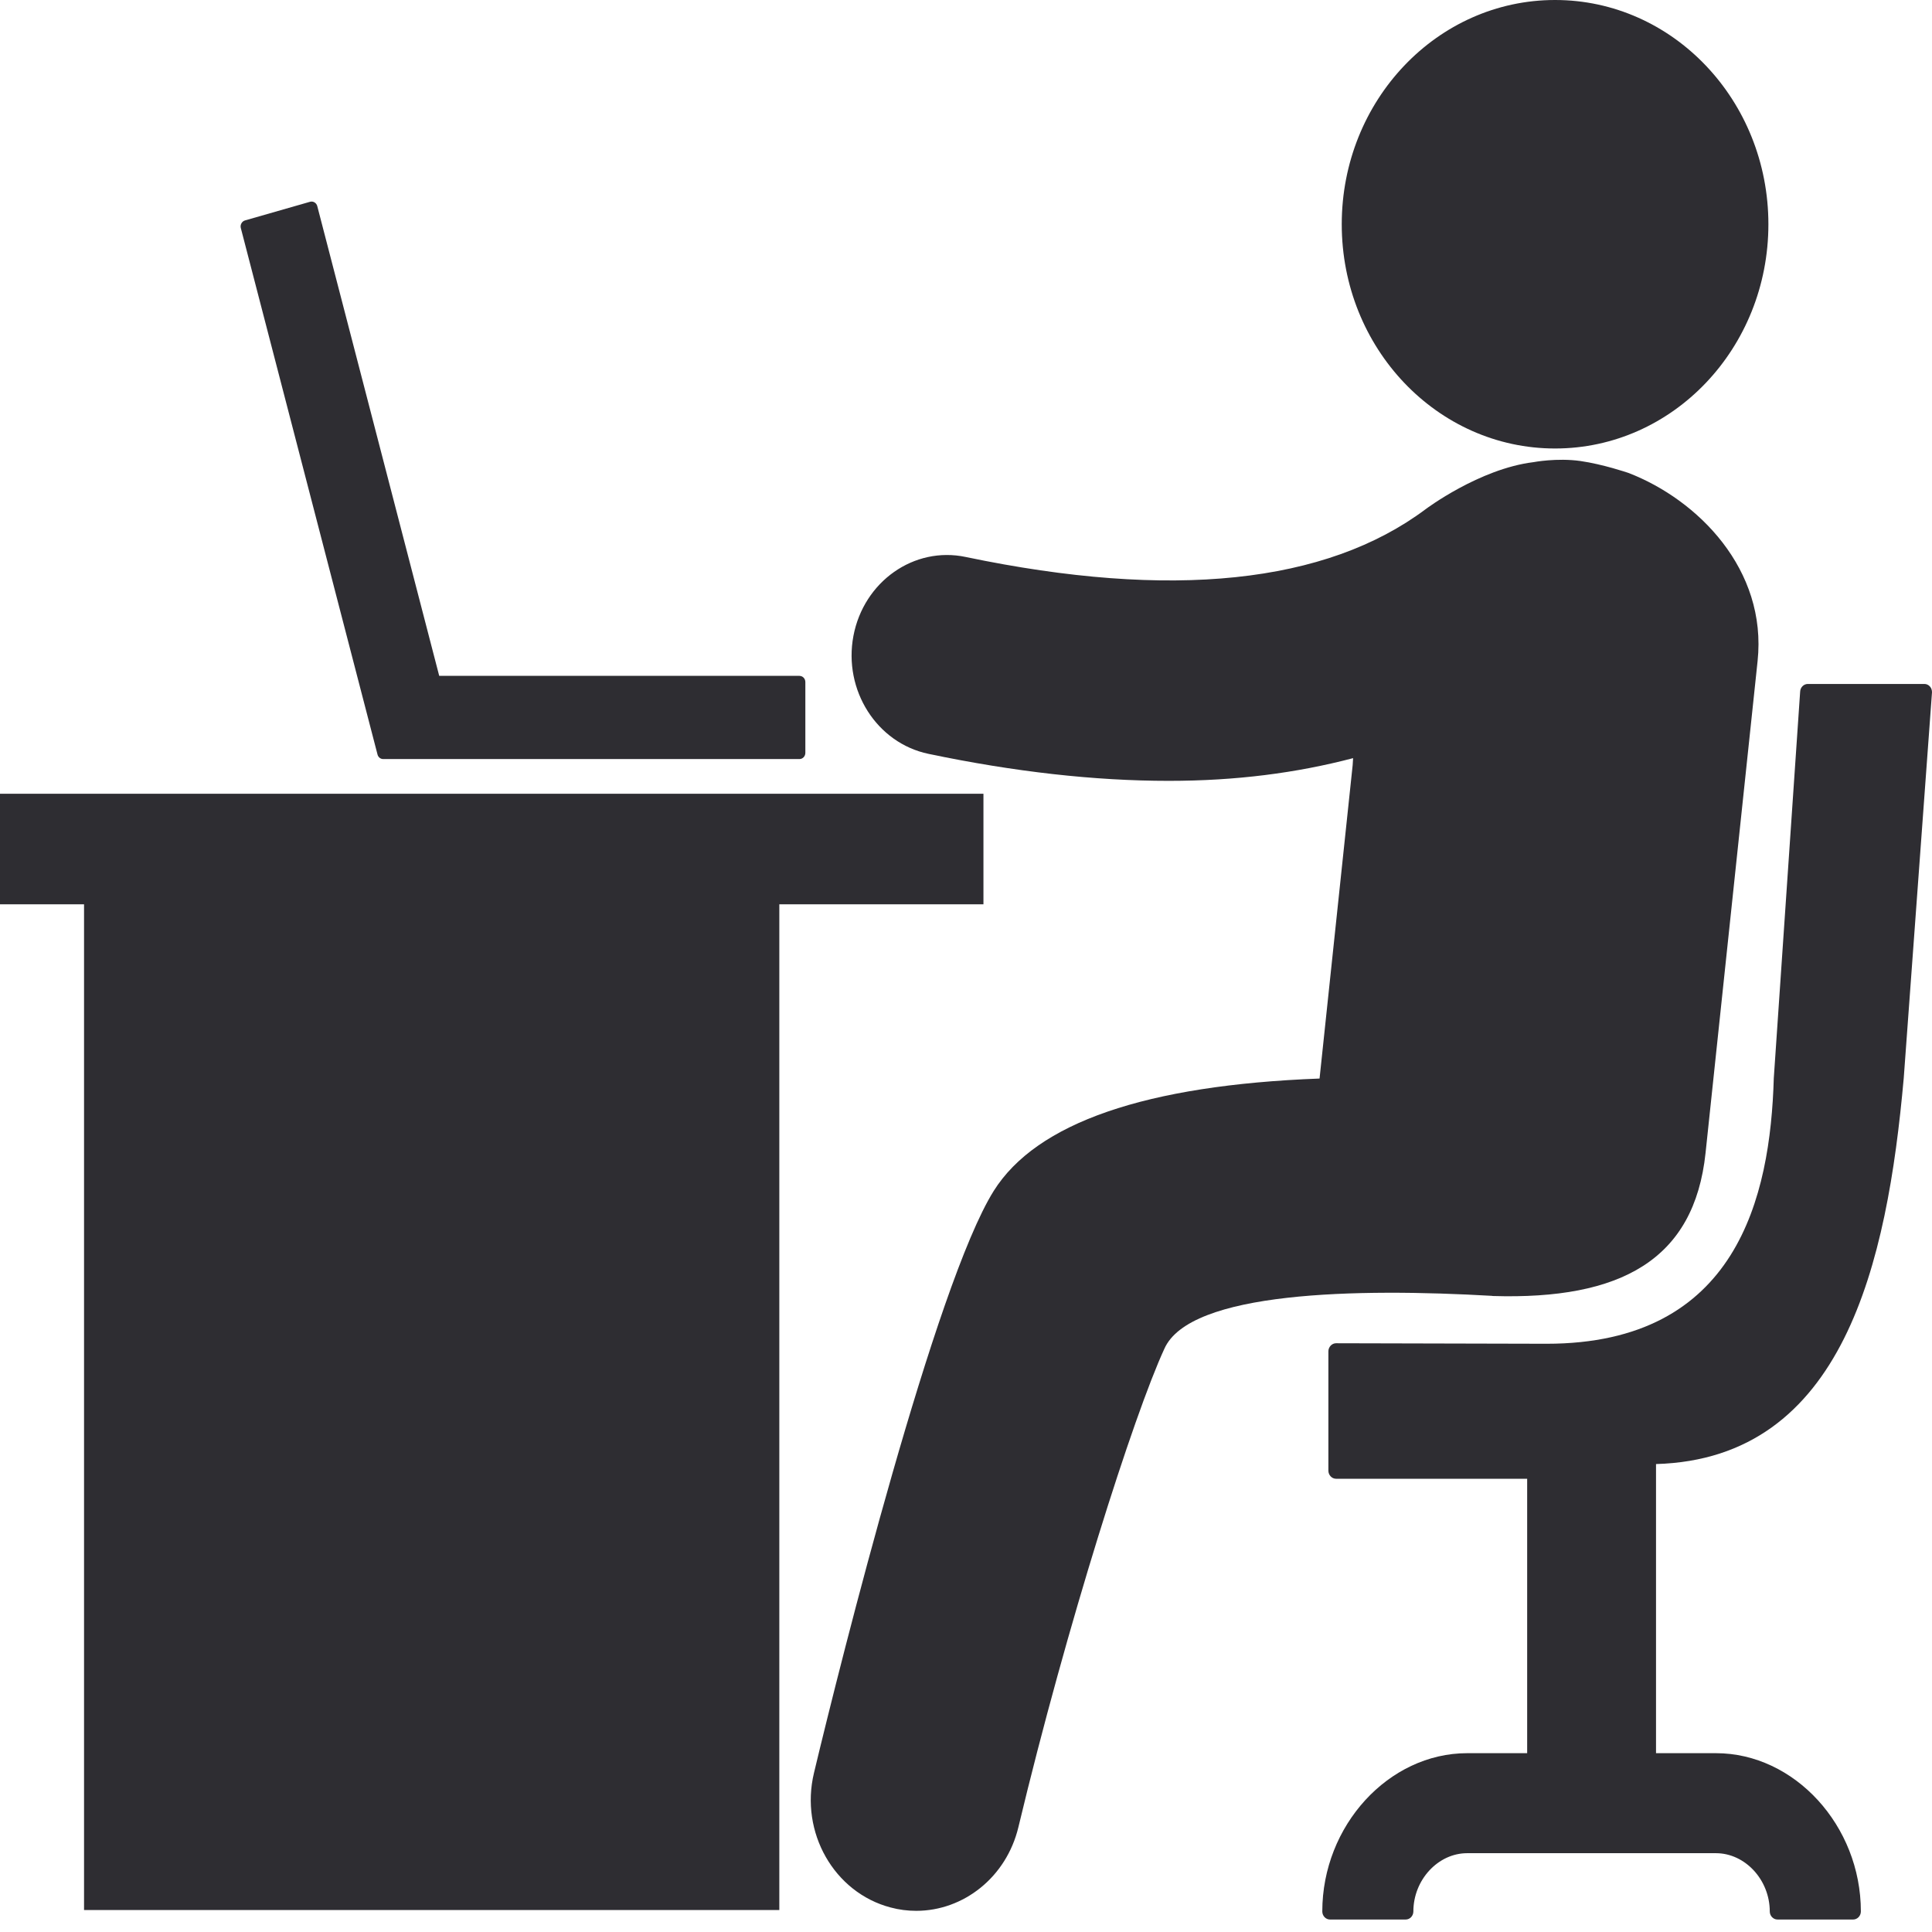 <svg width="72" height="72" viewBox="0 0 72 72" fill="none" xmlns="http://www.w3.org/2000/svg">
<path d="M36.65 29.581H0V33.701H3.132V71.181H29.043V33.701H36.65V29.581Z" fill="#2E2D32"/>
<path d="M55.602 48.295C55.602 48.295 55.621 48.298 55.63 48.298C60.409 48.444 63.14 46.949 63.561 42.967L65.5 24.639C65.863 21.224 63.272 18.619 60.683 17.623L60.661 17.616C60.661 17.616 59.738 17.301 58.895 17.18C58.016 17.057 57.15 17.223 57.15 17.223C55.129 17.471 53.133 18.973 53.133 18.973C49.415 21.757 43.653 22.359 35.99 20.757C34.063 20.35 32.191 21.671 31.805 23.696C31.422 25.722 32.675 27.691 34.602 28.094C37.812 28.766 40.8 29.1 43.556 29.1C46.059 29.1 48.309 28.809 50.426 28.254L50.41 28.512L49.176 40.194C42.702 40.439 38.625 41.842 37.03 44.387C34.867 47.846 31.356 61.795 30.334 66.074C29.805 68.285 31.083 70.529 33.186 71.085C33.507 71.172 33.828 71.211 34.147 71.211C35.903 71.211 37.506 69.961 37.953 68.091C39.757 60.555 42.25 52.742 43.39 50.27C44.334 48.118 50.575 48.003 55.609 48.293L55.603 48.297L55.602 48.295Z" fill="#2E2D32"/>
<path d="M57.953 16.714C62.344 16.714 65.903 12.972 65.903 8.358C65.903 3.741 62.343 0 57.953 0C53.562 0 50.003 3.741 50.003 8.358C50.003 12.972 53.562 16.714 57.953 16.714Z" fill="#2E2D32"/>
<path d="M70.946 40.19L72 25.8C72 25.718 71.975 25.638 71.921 25.582C71.868 25.521 71.792 25.489 71.717 25.489H67.372C67.218 25.489 67.091 25.618 67.086 25.78L66.104 40.18C65.975 44.618 64.731 50.078 57.638 50.078C57.537 50.078 49.791 50.059 49.791 50.059C49.717 50.059 49.644 50.091 49.59 50.148C49.537 50.205 49.505 50.28 49.505 50.36V54.807C49.505 54.973 49.635 55.109 49.791 55.109H56.913V65.336H54.678C51.749 65.336 49.278 68.037 49.278 71.234C49.278 71.399 49.407 71.535 49.564 71.535H52.386C52.544 71.535 52.672 71.399 52.672 71.234C52.672 70.058 53.591 69.063 54.677 69.063H63.948C65.034 69.063 65.954 70.056 65.954 71.234C65.954 71.399 66.084 71.535 66.242 71.535H69.062C69.219 71.535 69.349 71.399 69.349 71.234C69.349 68.037 66.874 65.336 63.949 65.336H61.715V54.561C68.707 54.361 70.329 47.077 70.946 40.188V40.191V40.19Z" fill="#2E2D32"/>
<path d="M29.794 25.186H16.368L11.824 7.682C11.793 7.56 11.673 7.487 11.554 7.52L9.129 8.215C9.072 8.232 9.025 8.272 8.996 8.325C8.968 8.378 8.958 8.44 8.975 8.5L14.069 28.119C14.094 28.219 14.182 28.288 14.28 28.288H29.792C29.915 28.288 30.013 28.185 30.013 28.057V25.419C30.013 25.29 29.916 25.188 29.792 25.188H29.795L29.794 25.186Z" fill="#2E2D32"/>
</svg>
